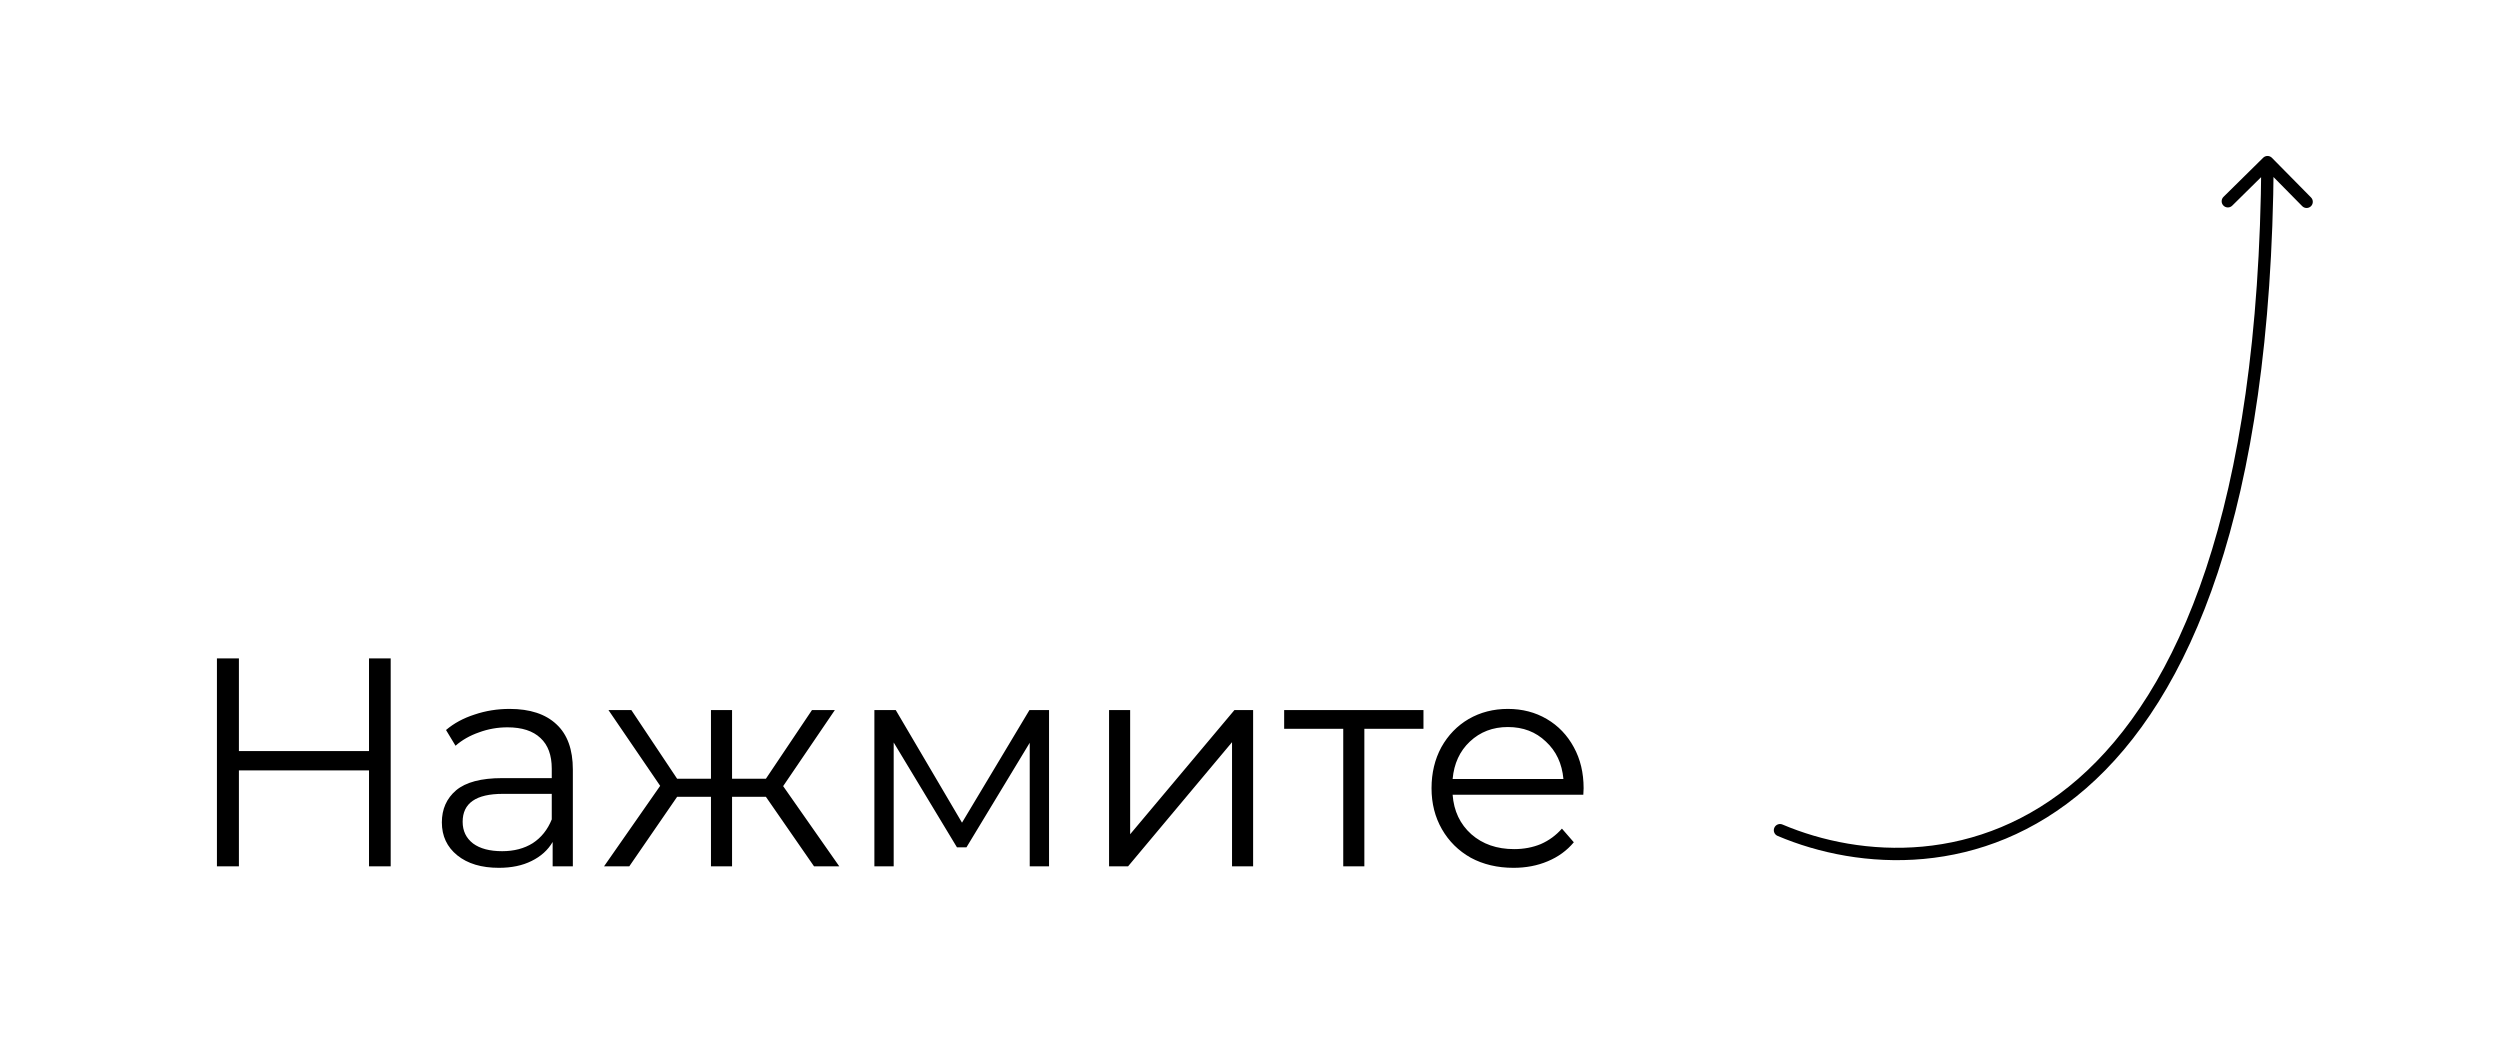 <?xml version="1.0" encoding="UTF-8"?> <svg xmlns="http://www.w3.org/2000/svg" width="101" height="42" viewBox="0 0 101 42" fill="none"> <path d="M72.01 33.31C71.883 33.256 71.736 33.316 71.682 33.443C71.628 33.57 71.687 33.717 71.814 33.77L72.01 33.31ZM91.785 6.375C91.688 6.277 91.53 6.276 91.432 6.373L89.83 7.953C89.731 8.05 89.73 8.208 89.827 8.306C89.924 8.405 90.083 8.406 90.181 8.309L91.605 6.904L93.009 8.328C93.106 8.427 93.264 8.428 93.363 8.331C93.461 8.234 93.462 8.075 93.365 7.977L91.785 6.375ZM71.814 33.77C75.12 35.175 80.103 35.489 84.282 31.844C88.452 28.208 91.76 20.682 91.857 6.553L91.357 6.549C91.26 20.625 87.962 27.971 83.954 31.467C79.955 34.955 75.189 34.661 72.01 33.31L71.814 33.77Z" fill="black"></path> <path d="M15.784 26.6V35H14.908V31.124H9.652V35H8.764V26.6H9.652V30.344H14.908V26.6H15.784ZM20.587 28.64C21.411 28.64 22.043 28.848 22.483 29.264C22.923 29.672 23.143 30.28 23.143 31.088V35H22.327V34.016C22.135 34.344 21.851 34.6 21.475 34.784C21.107 34.968 20.667 35.06 20.155 35.06C19.451 35.06 18.891 34.892 18.475 34.556C18.059 34.22 17.851 33.776 17.851 33.224C17.851 32.688 18.043 32.256 18.427 31.928C18.819 31.6 19.439 31.436 20.287 31.436H22.291V31.052C22.291 30.508 22.139 30.096 21.835 29.816C21.531 29.528 21.087 29.384 20.503 29.384C20.103 29.384 19.719 29.452 19.351 29.588C18.983 29.716 18.667 29.896 18.403 30.128L18.019 29.492C18.339 29.22 18.723 29.012 19.171 28.868C19.619 28.716 20.091 28.64 20.587 28.64ZM20.287 34.388C20.767 34.388 21.179 34.28 21.523 34.064C21.867 33.84 22.123 33.52 22.291 33.104V32.072H20.311C19.231 32.072 18.691 32.448 18.691 33.2C18.691 33.568 18.831 33.86 19.111 34.076C19.391 34.284 19.783 34.388 20.287 34.388ZM30.943 32.192H29.575V35H28.723V32.192H27.355L25.423 35H24.403L26.671 31.748L24.583 28.688H25.507L27.355 31.46H28.723V28.688H29.575V31.46H30.943L32.803 28.688H33.727L31.639 31.76L33.907 35H32.887L30.943 32.192ZM42.381 28.688V35H41.601V30.008L39.045 34.232H38.661L36.105 29.996V35H35.325V28.688H36.189L38.865 33.236L41.589 28.688H42.381ZM44.806 28.688H45.658V33.704L49.87 28.688H50.626V35H49.774V29.984L45.574 35H44.806V28.688ZM57.508 29.444H55.12V35H54.267V29.444H51.88V28.688H57.508V29.444ZM63.966 32.108H58.686C58.734 32.764 58.986 33.296 59.442 33.704C59.898 34.104 60.474 34.304 61.17 34.304C61.562 34.304 61.922 34.236 62.25 34.1C62.578 33.956 62.862 33.748 63.102 33.476L63.582 34.028C63.302 34.364 62.95 34.62 62.526 34.796C62.11 34.972 61.65 35.06 61.146 35.06C60.498 35.06 59.922 34.924 59.418 34.652C58.922 34.372 58.534 33.988 58.254 33.5C57.974 33.012 57.834 32.46 57.834 31.844C57.834 31.228 57.966 30.676 58.23 30.188C58.502 29.7 58.87 29.32 59.334 29.048C59.806 28.776 60.334 28.64 60.918 28.64C61.502 28.64 62.026 28.776 62.49 29.048C62.954 29.32 63.318 29.7 63.582 30.188C63.846 30.668 63.978 31.22 63.978 31.844L63.966 32.108ZM60.918 29.372C60.31 29.372 59.798 29.568 59.382 29.96C58.974 30.344 58.742 30.848 58.686 31.472H63.162C63.106 30.848 62.87 30.344 62.454 29.96C62.046 29.568 61.534 29.372 60.918 29.372Z" fill="black"></path> </svg> 